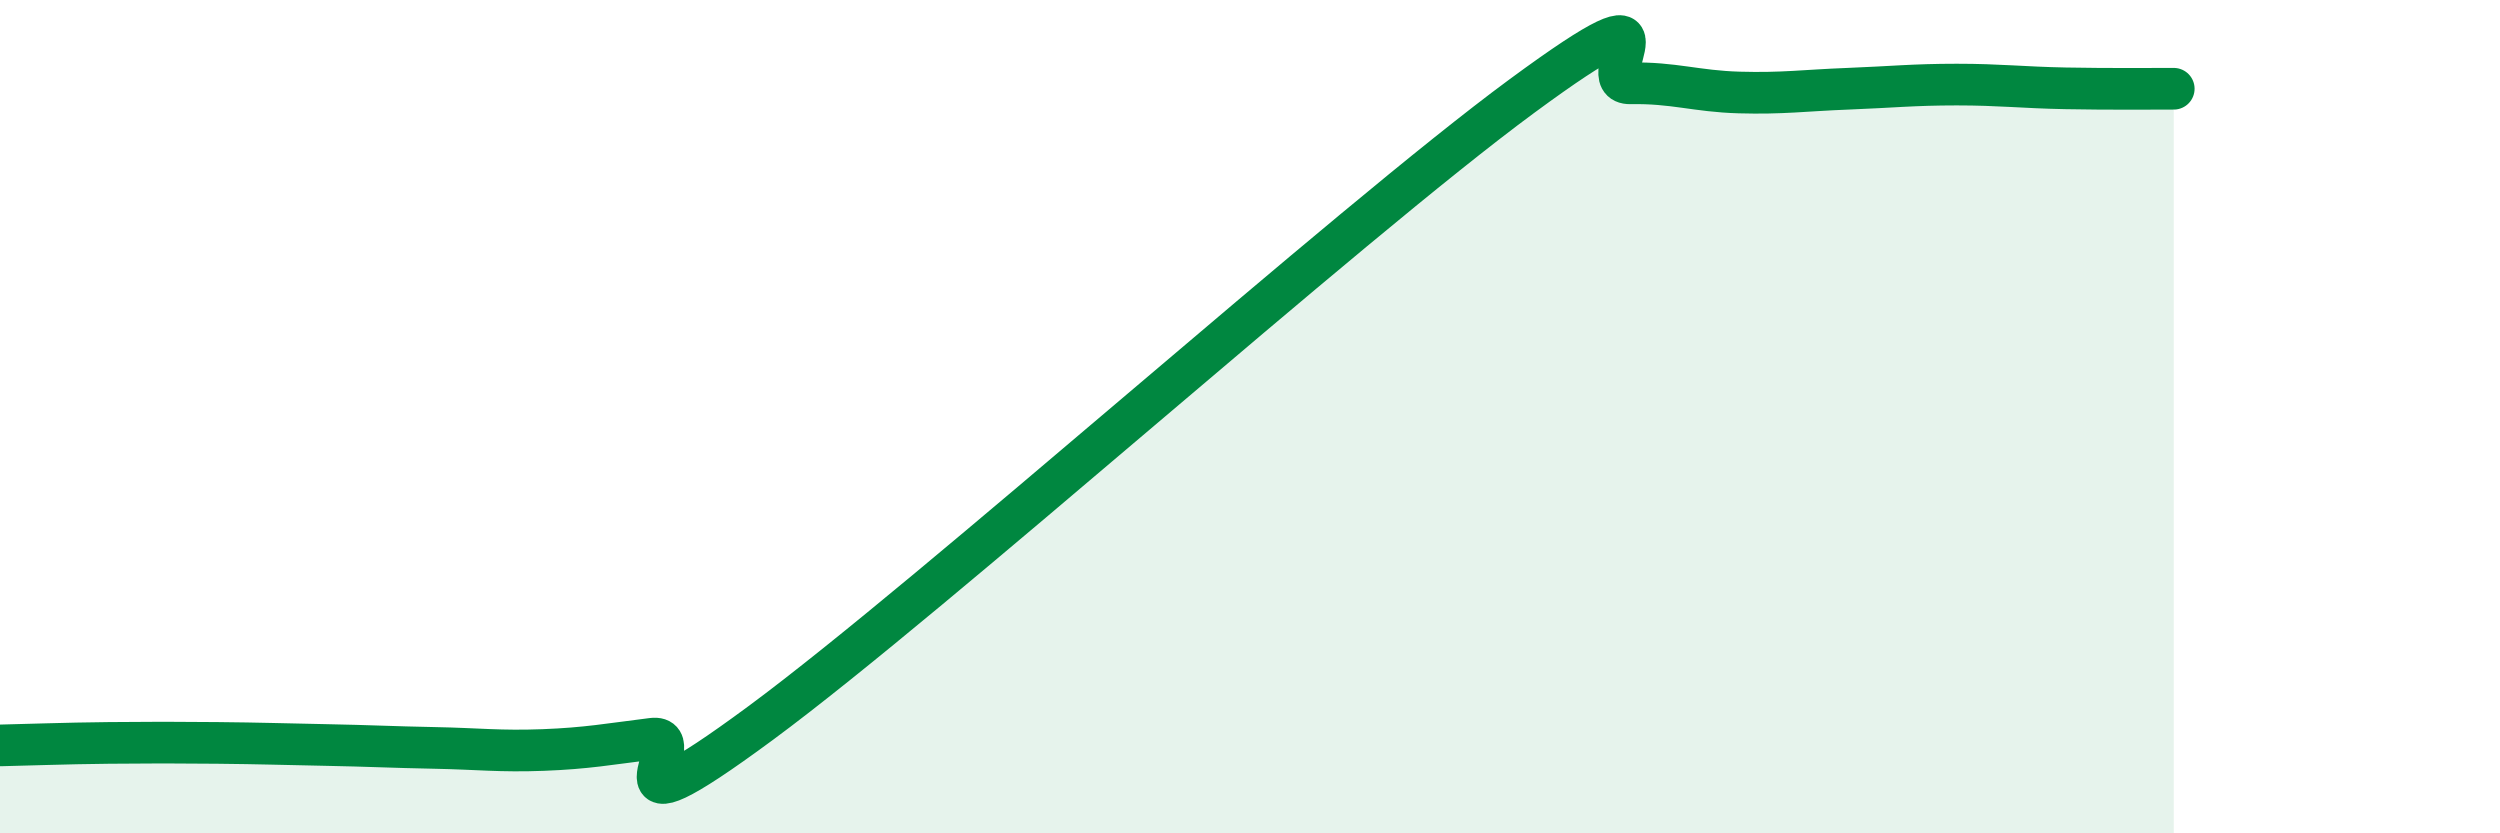 
    <svg width="60" height="20" viewBox="0 0 60 20" xmlns="http://www.w3.org/2000/svg">
      <path
        d="M 0,17.89 C 0.52,17.88 1.57,17.84 2.61,17.83 C 3.65,17.82 4.18,17.82 5.22,17.83 C 6.26,17.84 6.79,17.86 7.83,17.88 C 8.87,17.9 9.39,17.93 10.43,17.95 C 11.47,17.97 12,18.04 13.04,18 C 14.08,17.96 14.61,17.86 15.65,17.73 C 16.69,17.6 14.09,20.43 18.26,17.35 C 22.43,14.27 32.35,5.38 36.52,2.31 C 40.69,-0.76 38.09,2.02 39.13,2 C 40.17,1.98 40.7,2.19 41.74,2.22 C 42.78,2.25 43.31,2.17 44.35,2.13 C 45.39,2.09 45.92,2.03 46.96,2.03 C 48,2.03 48.53,2.1 49.57,2.12 C 50.61,2.14 51.65,2.13 52.17,2.13L52.17 20L0 20Z"
        fill="#008740"
        opacity="0.1"
        stroke-linecap="round"
        stroke-linejoin="round"
      />
      <path
        d="M 0,17.89 C 0.52,17.88 1.57,17.84 2.61,17.83 C 3.65,17.82 4.18,17.82 5.22,17.83 C 6.26,17.84 6.79,17.86 7.83,17.88 C 8.87,17.9 9.39,17.93 10.43,17.95 C 11.47,17.97 12,18.04 13.04,18 C 14.08,17.96 14.61,17.86 15.65,17.73 C 16.69,17.6 14.09,20.43 18.26,17.35 C 22.43,14.27 32.35,5.38 36.52,2.31 C 40.69,-0.76 38.09,2.02 39.13,2 C 40.17,1.98 40.7,2.19 41.74,2.22 C 42.78,2.25 43.31,2.17 44.35,2.13 C 45.39,2.09 45.92,2.03 46.96,2.03 C 48,2.03 48.53,2.1 49.57,2.12 C 50.61,2.14 51.65,2.13 52.17,2.13"
        stroke="#008740"
        stroke-width="1"
        fill="none"
        stroke-linecap="round"
        stroke-linejoin="round"
      />
    </svg>
  